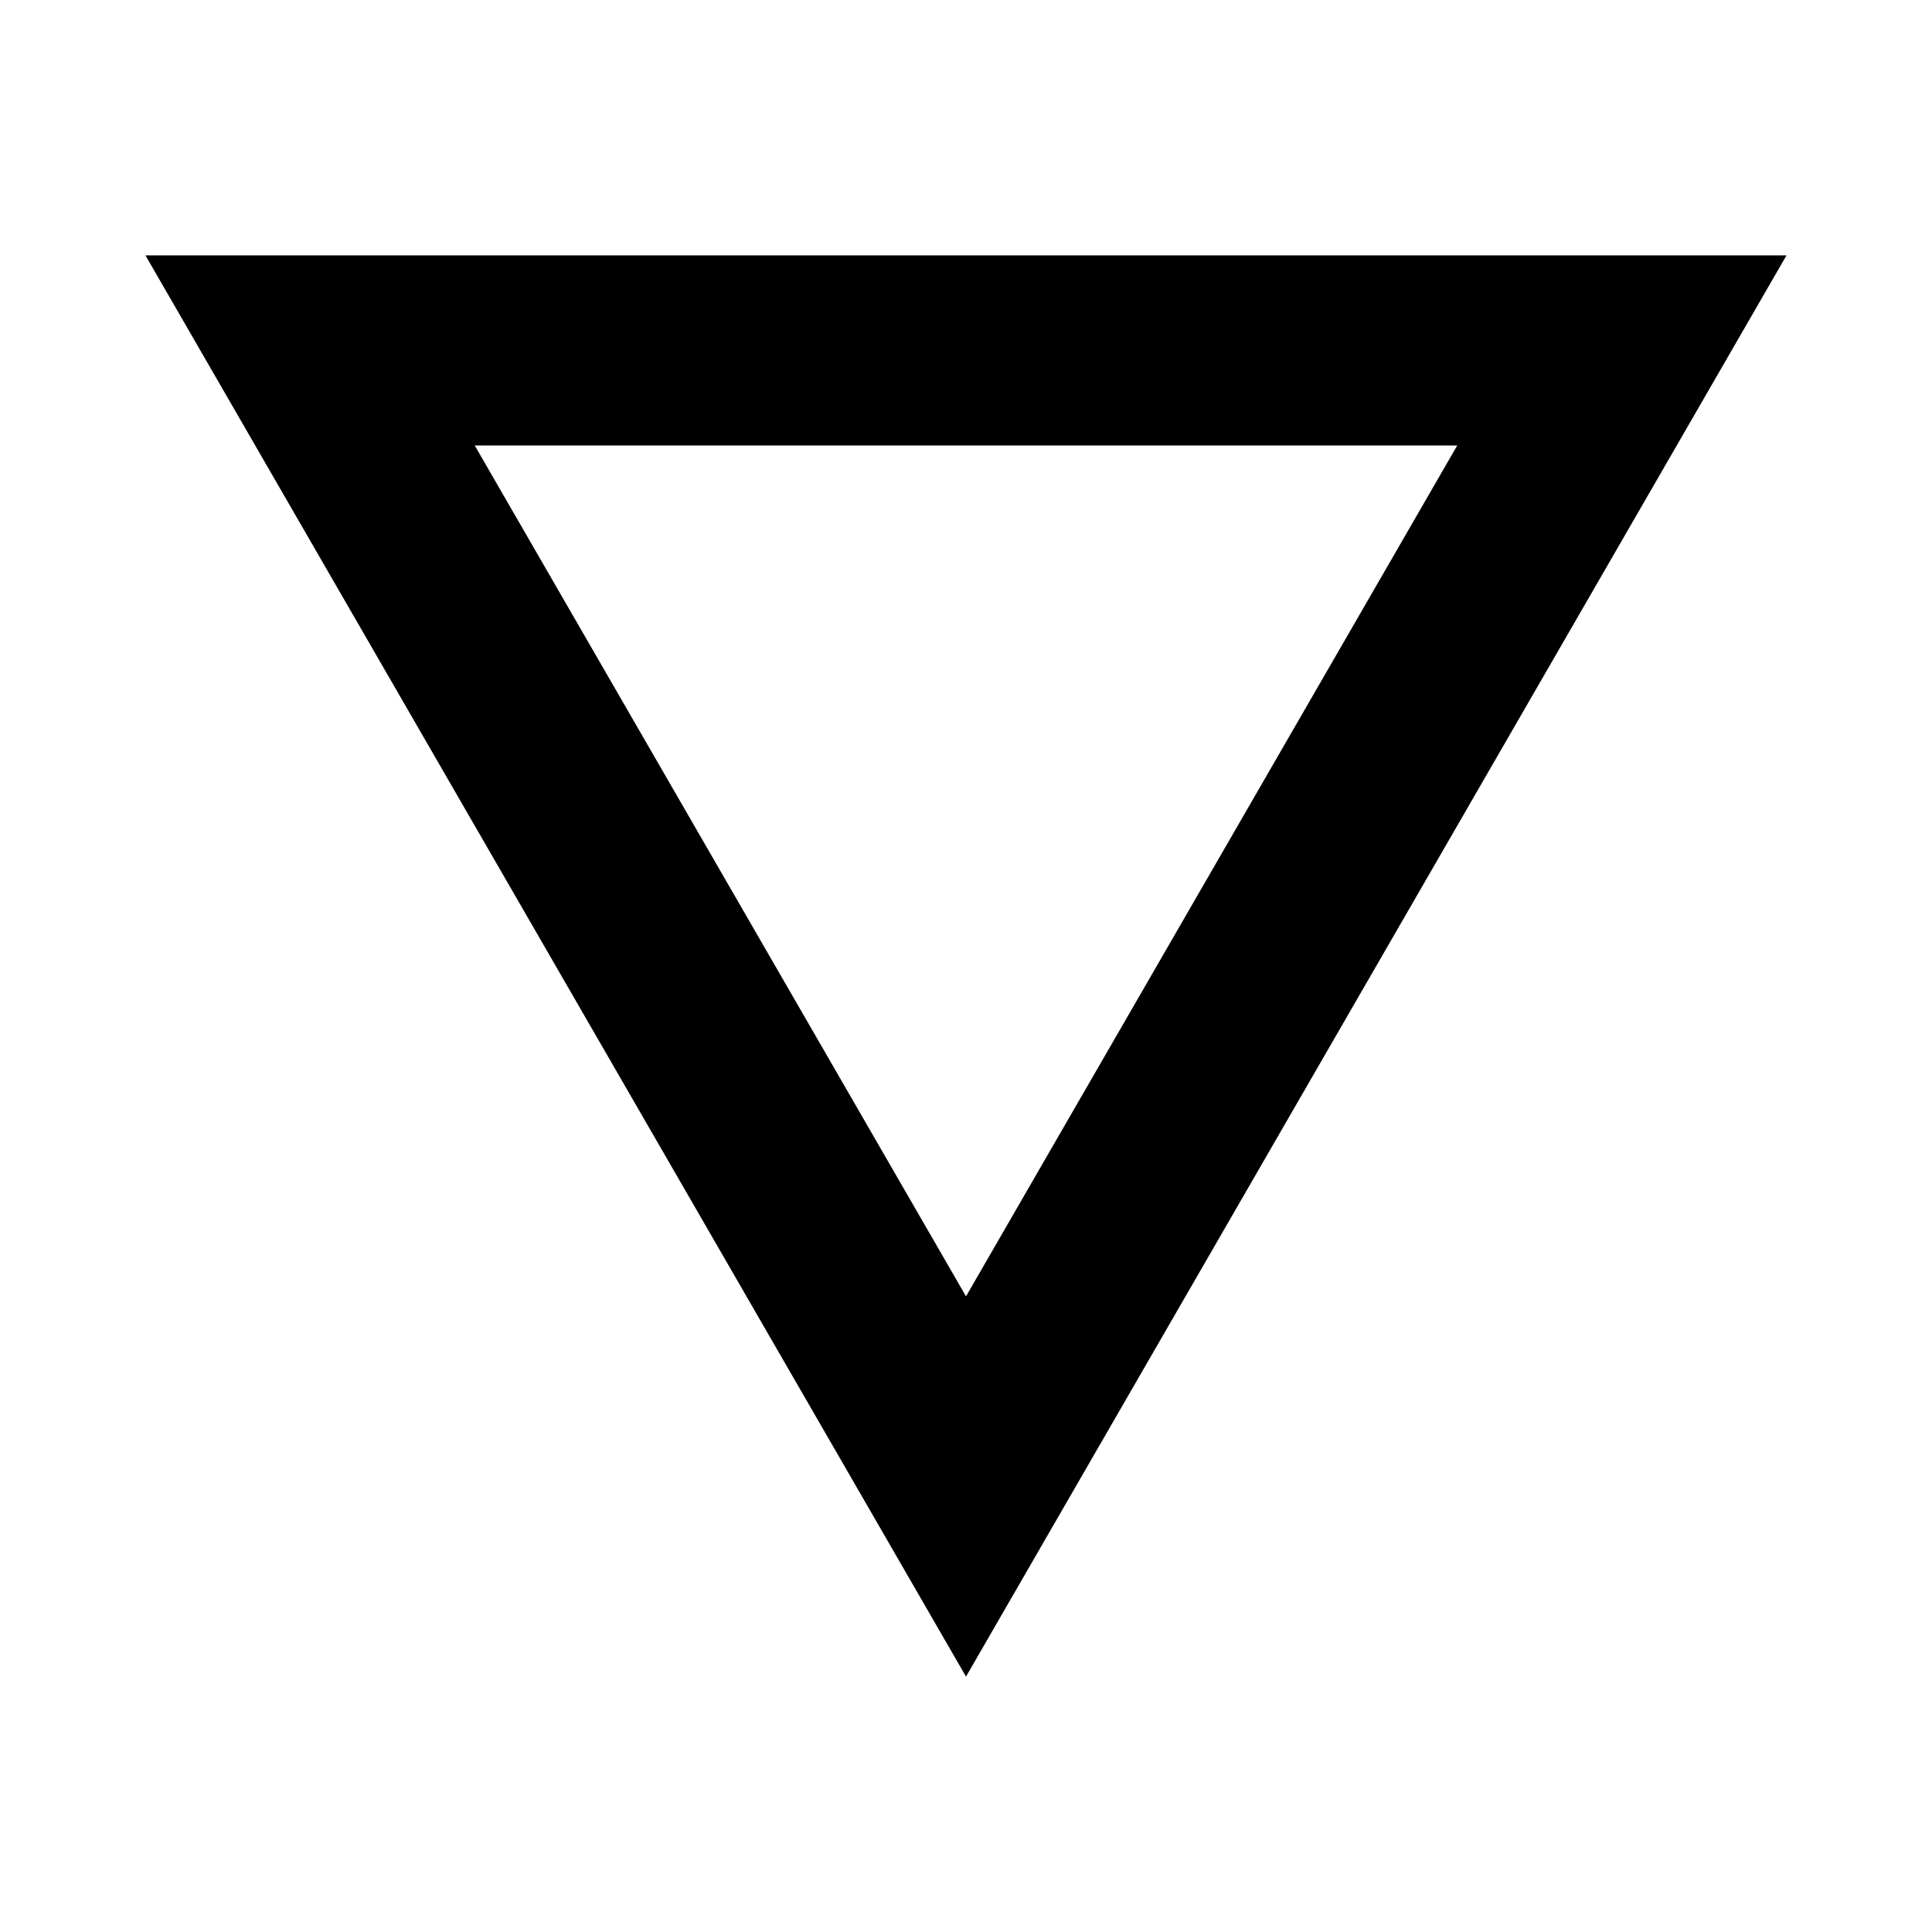 <?xml version="1.0" encoding="UTF-8"?>
<!-- Uploaded to: SVG Repo, www.svgrepo.com, Generator: SVG Repo Mixer Tools -->
<svg fill="#000000" width="800px" height="800px" version="1.1" viewBox="144 144 512 512" xmlns="http://www.w3.org/2000/svg">
 <path d="m182.55 211.68h434.89l-217.44 376.64zm347.63 50.379h-260.37l130.19 225.49z"/>
</svg>